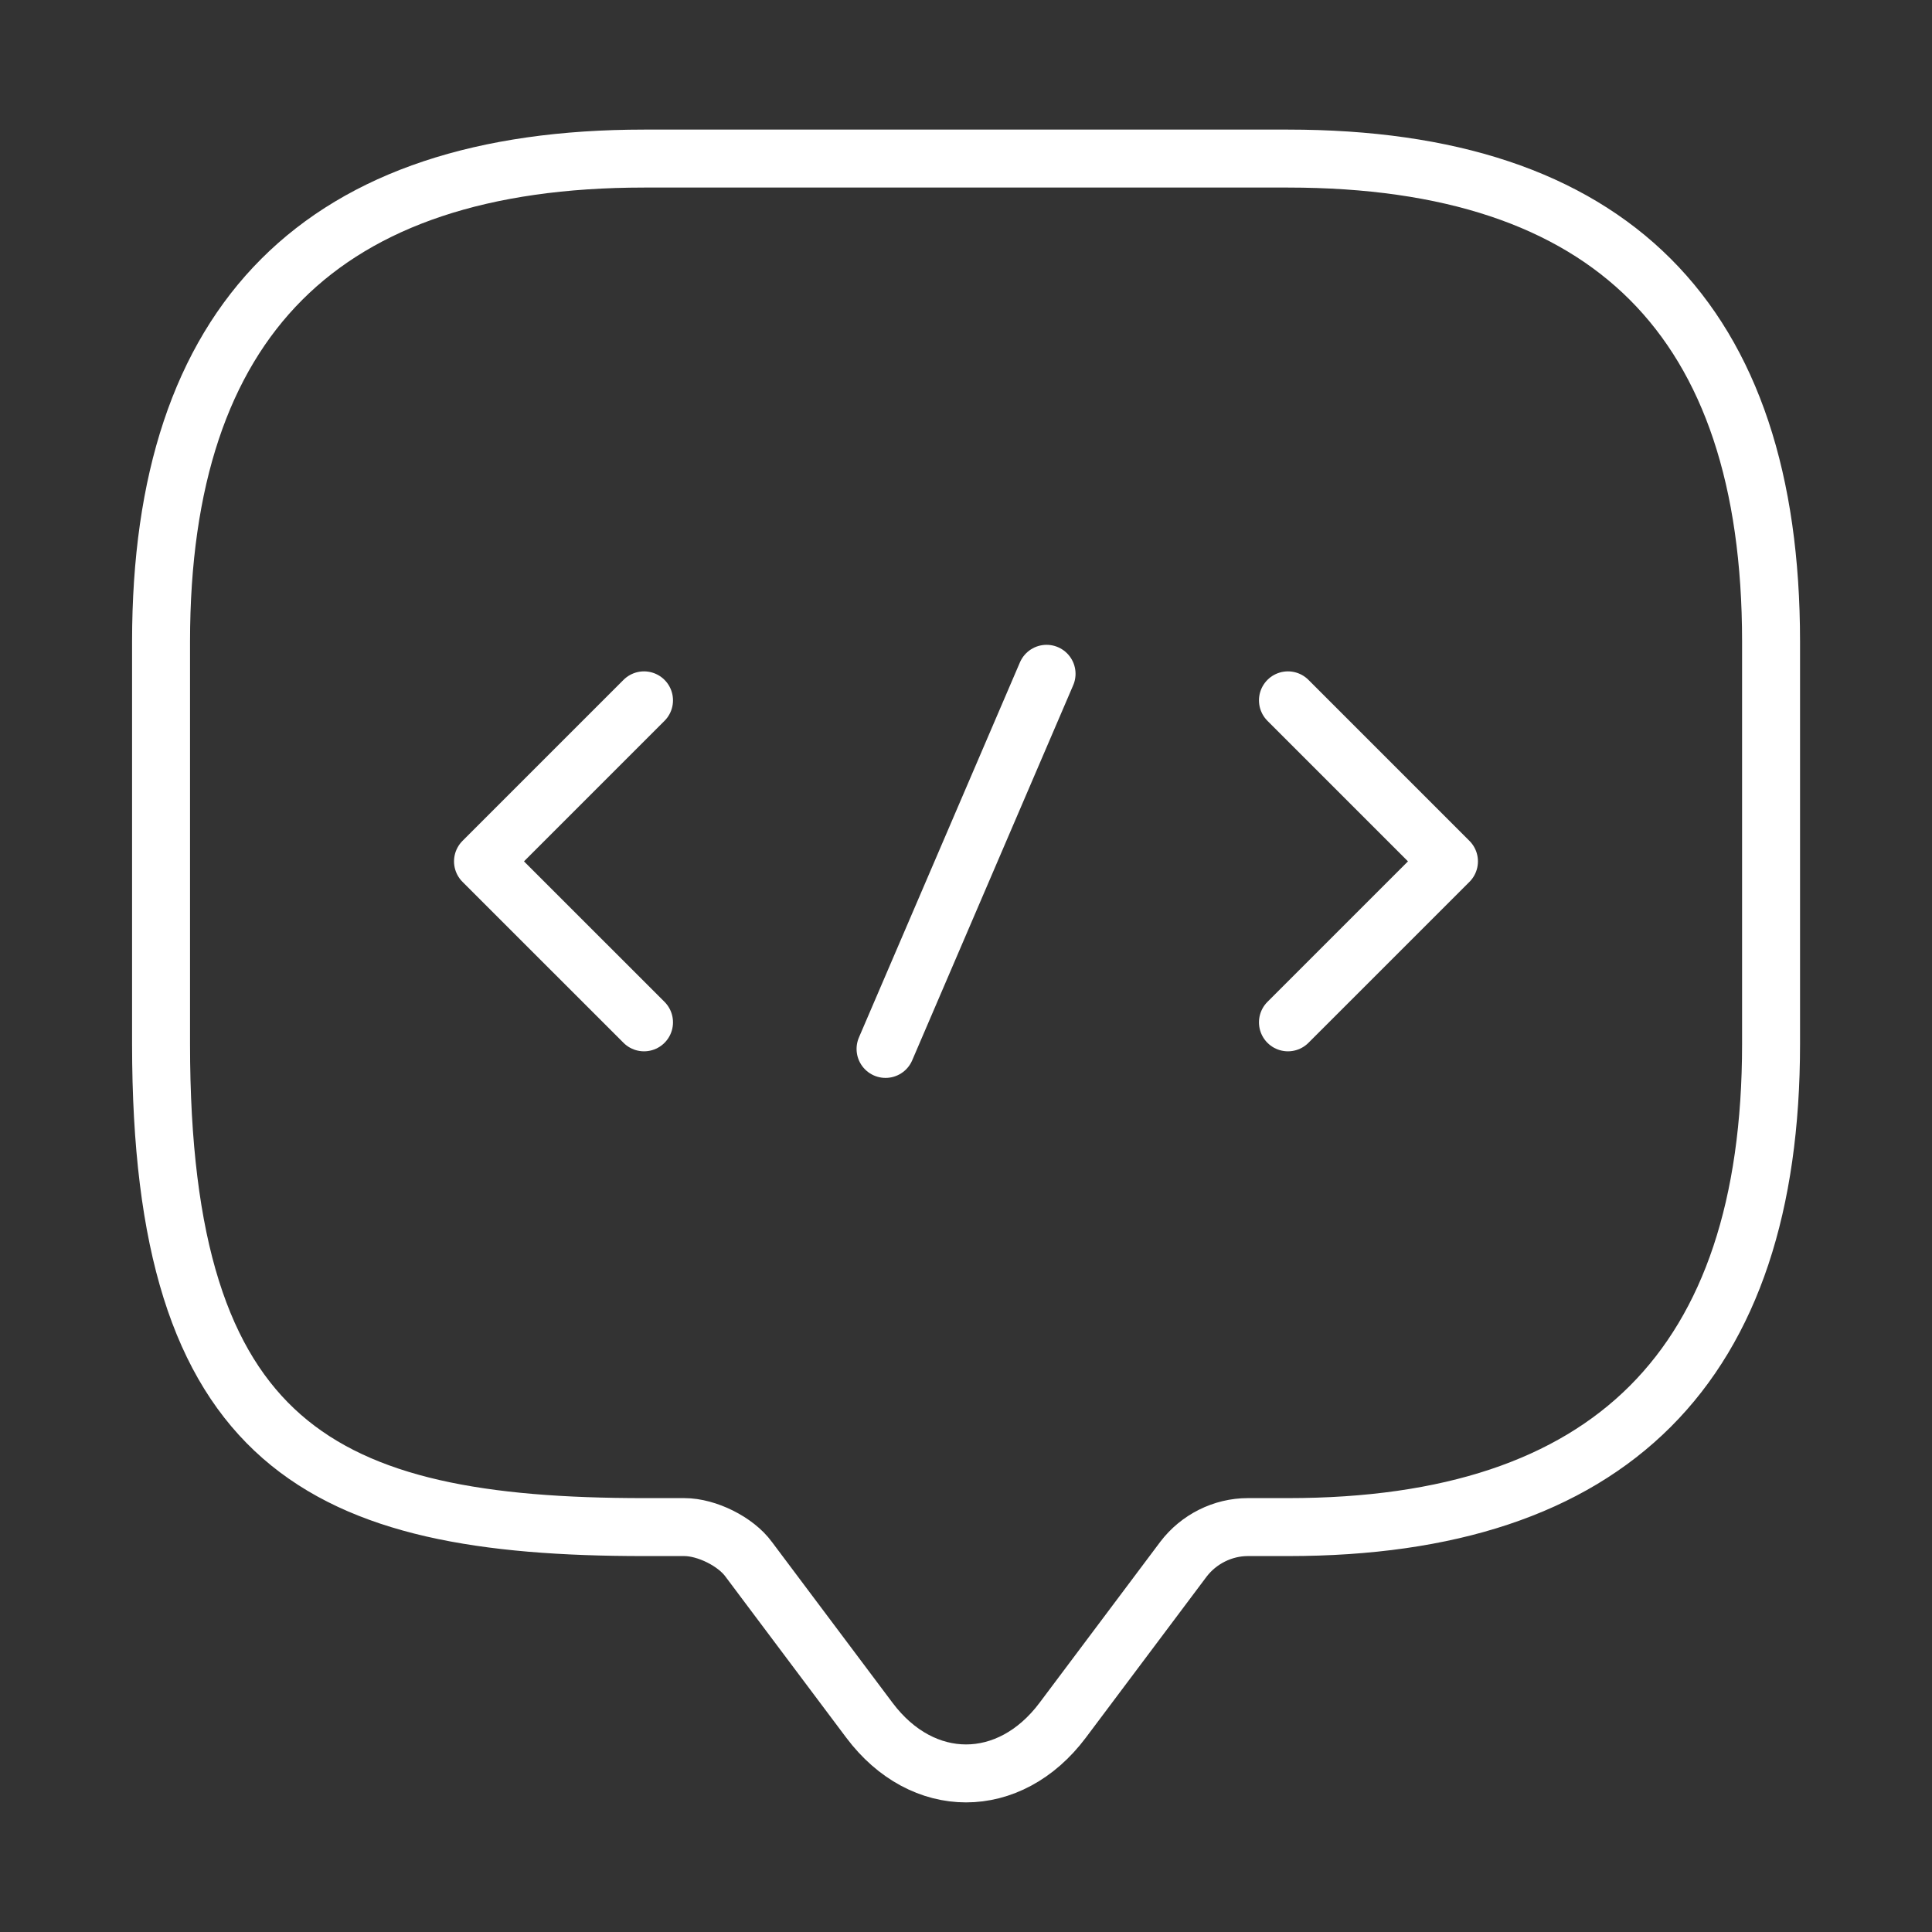 <svg width="50" height="50" viewBox="0 0 50 50" fill="none" xmlns="http://www.w3.org/2000/svg">
<rect x="0" y="0" width="50" height="50" fill="#333333" stroke="none"/>
<path d="M17.71 39.521H16.668C8.335 39.521 4.168 37.437 4.168 27.021V16.604C4.168 8.271 8.335 4.104 16.668 4.104H33.335C41.668 4.104 45.835 8.271 45.835 16.604V27.021C45.835 35.354 41.668 39.521 33.335 39.521H32.293C31.647 39.521 31.022 39.833 30.626 40.354L27.501 44.521C26.126 46.354 23.876 46.354 22.501 44.521L19.376 40.354C19.043 39.896 18.293 39.521 17.71 39.521Z" stroke="white" stroke-width="1.5" stroke-miterlimit="10" stroke-linecap="round" stroke-linejoin="round"/>
<path d="M16.667 18.125L12.5 22.292L16.667 26.458" stroke="white" stroke-width="1.5" stroke-miterlimit="10" stroke-linecap="round" stroke-linejoin="round"/>
<path d="M33.332 18.125L37.499 22.292L33.332 26.458" stroke="white" stroke-width="1.5" stroke-miterlimit="10" stroke-linecap="round" stroke-linejoin="round"/>
<path d="M27.085 17.438L22.918 27.146" stroke="white" stroke-width="1.5" stroke-miterlimit="10" stroke-linecap="round" stroke-linejoin="round"/>
</svg>
